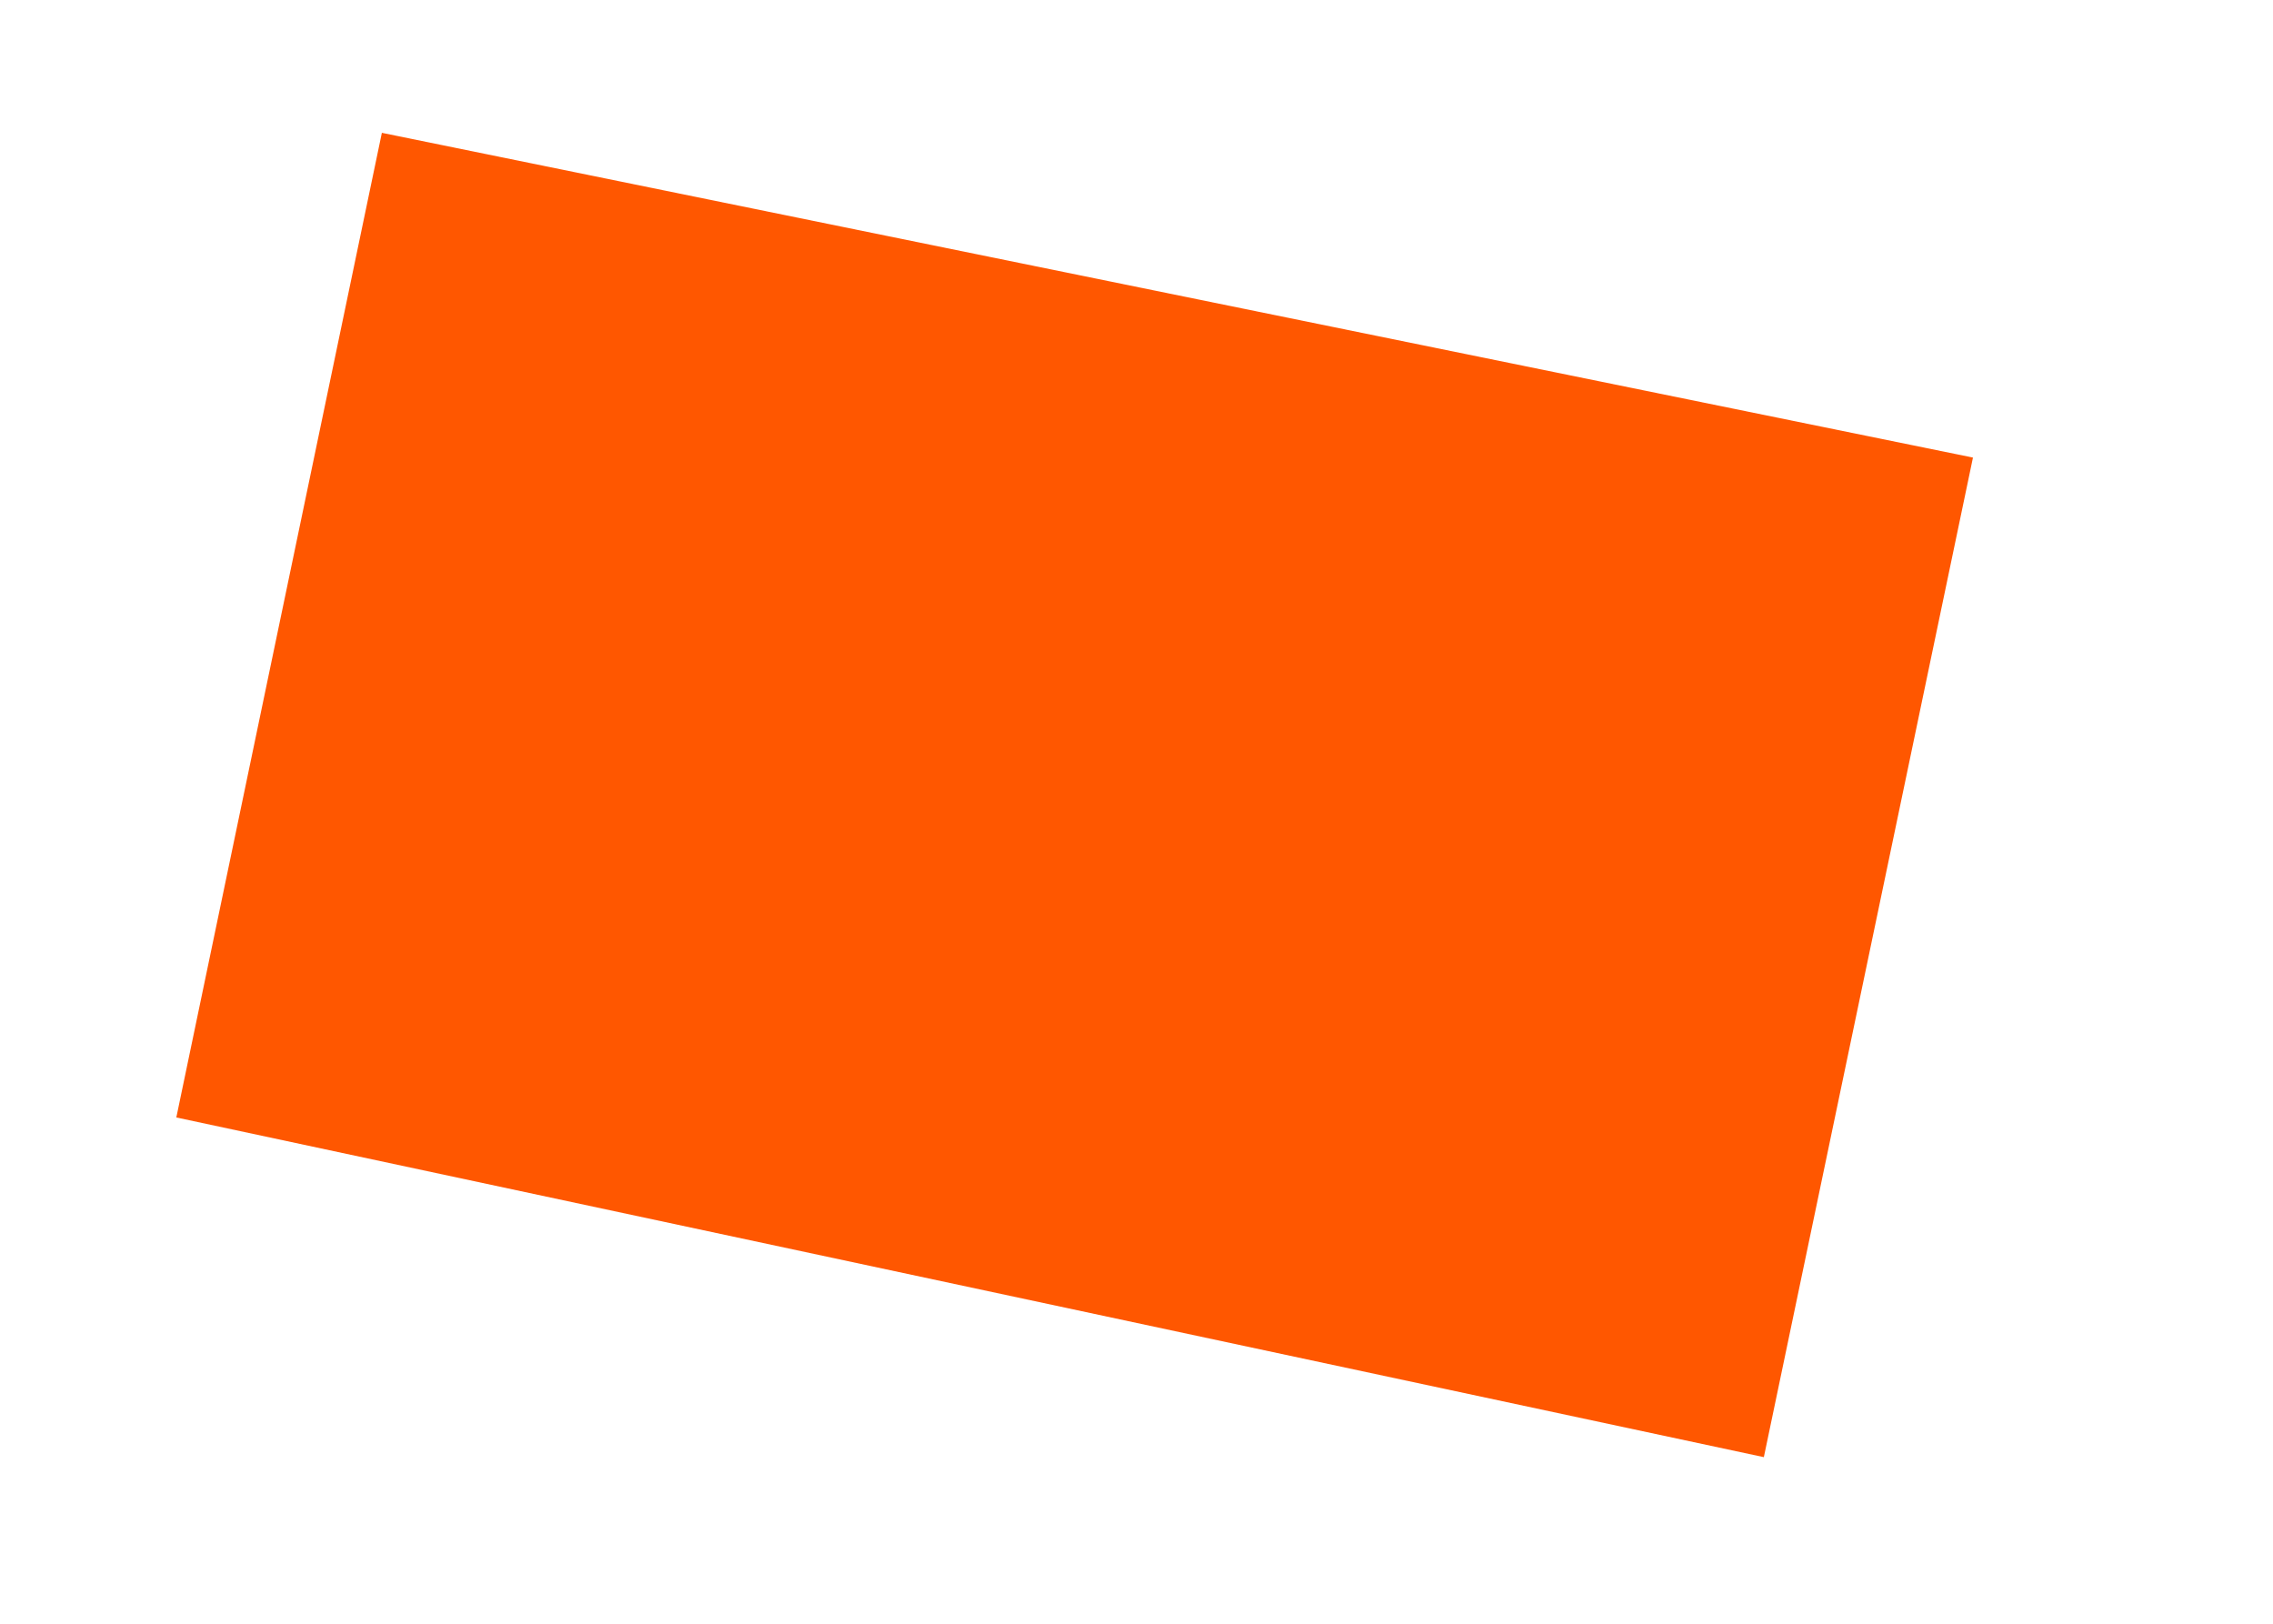 <?xml version="1.0" encoding="UTF-8"?><svg xmlns="http://www.w3.org/2000/svg" xmlns:xlink="http://www.w3.org/1999/xlink" xmlns:avocode="https://avocode.com/" id="SVGDoc685d76c99d465" width="7px" height="5px" version="1.1" viewBox="0 0 7 5" aria-hidden="true"><defs><linearGradient class="cerosgradient" data-cerosgradient="true" id="CerosGradient_id3f9bd9514" gradientUnits="userSpaceOnUse" x1="50%" y1="100%" x2="50%" y2="0%"><stop offset="0%" stop-color="#d1d1d1"/><stop offset="100%" stop-color="#d1d1d1"/></linearGradient><linearGradient/></defs><g><g><path d="M5.432,4.487v0l-4.889,-1.046v0l0.633,-3.032v0l4.9,1v0z" fill="#ff5700" fill-opacity="1"/></g></g></svg>